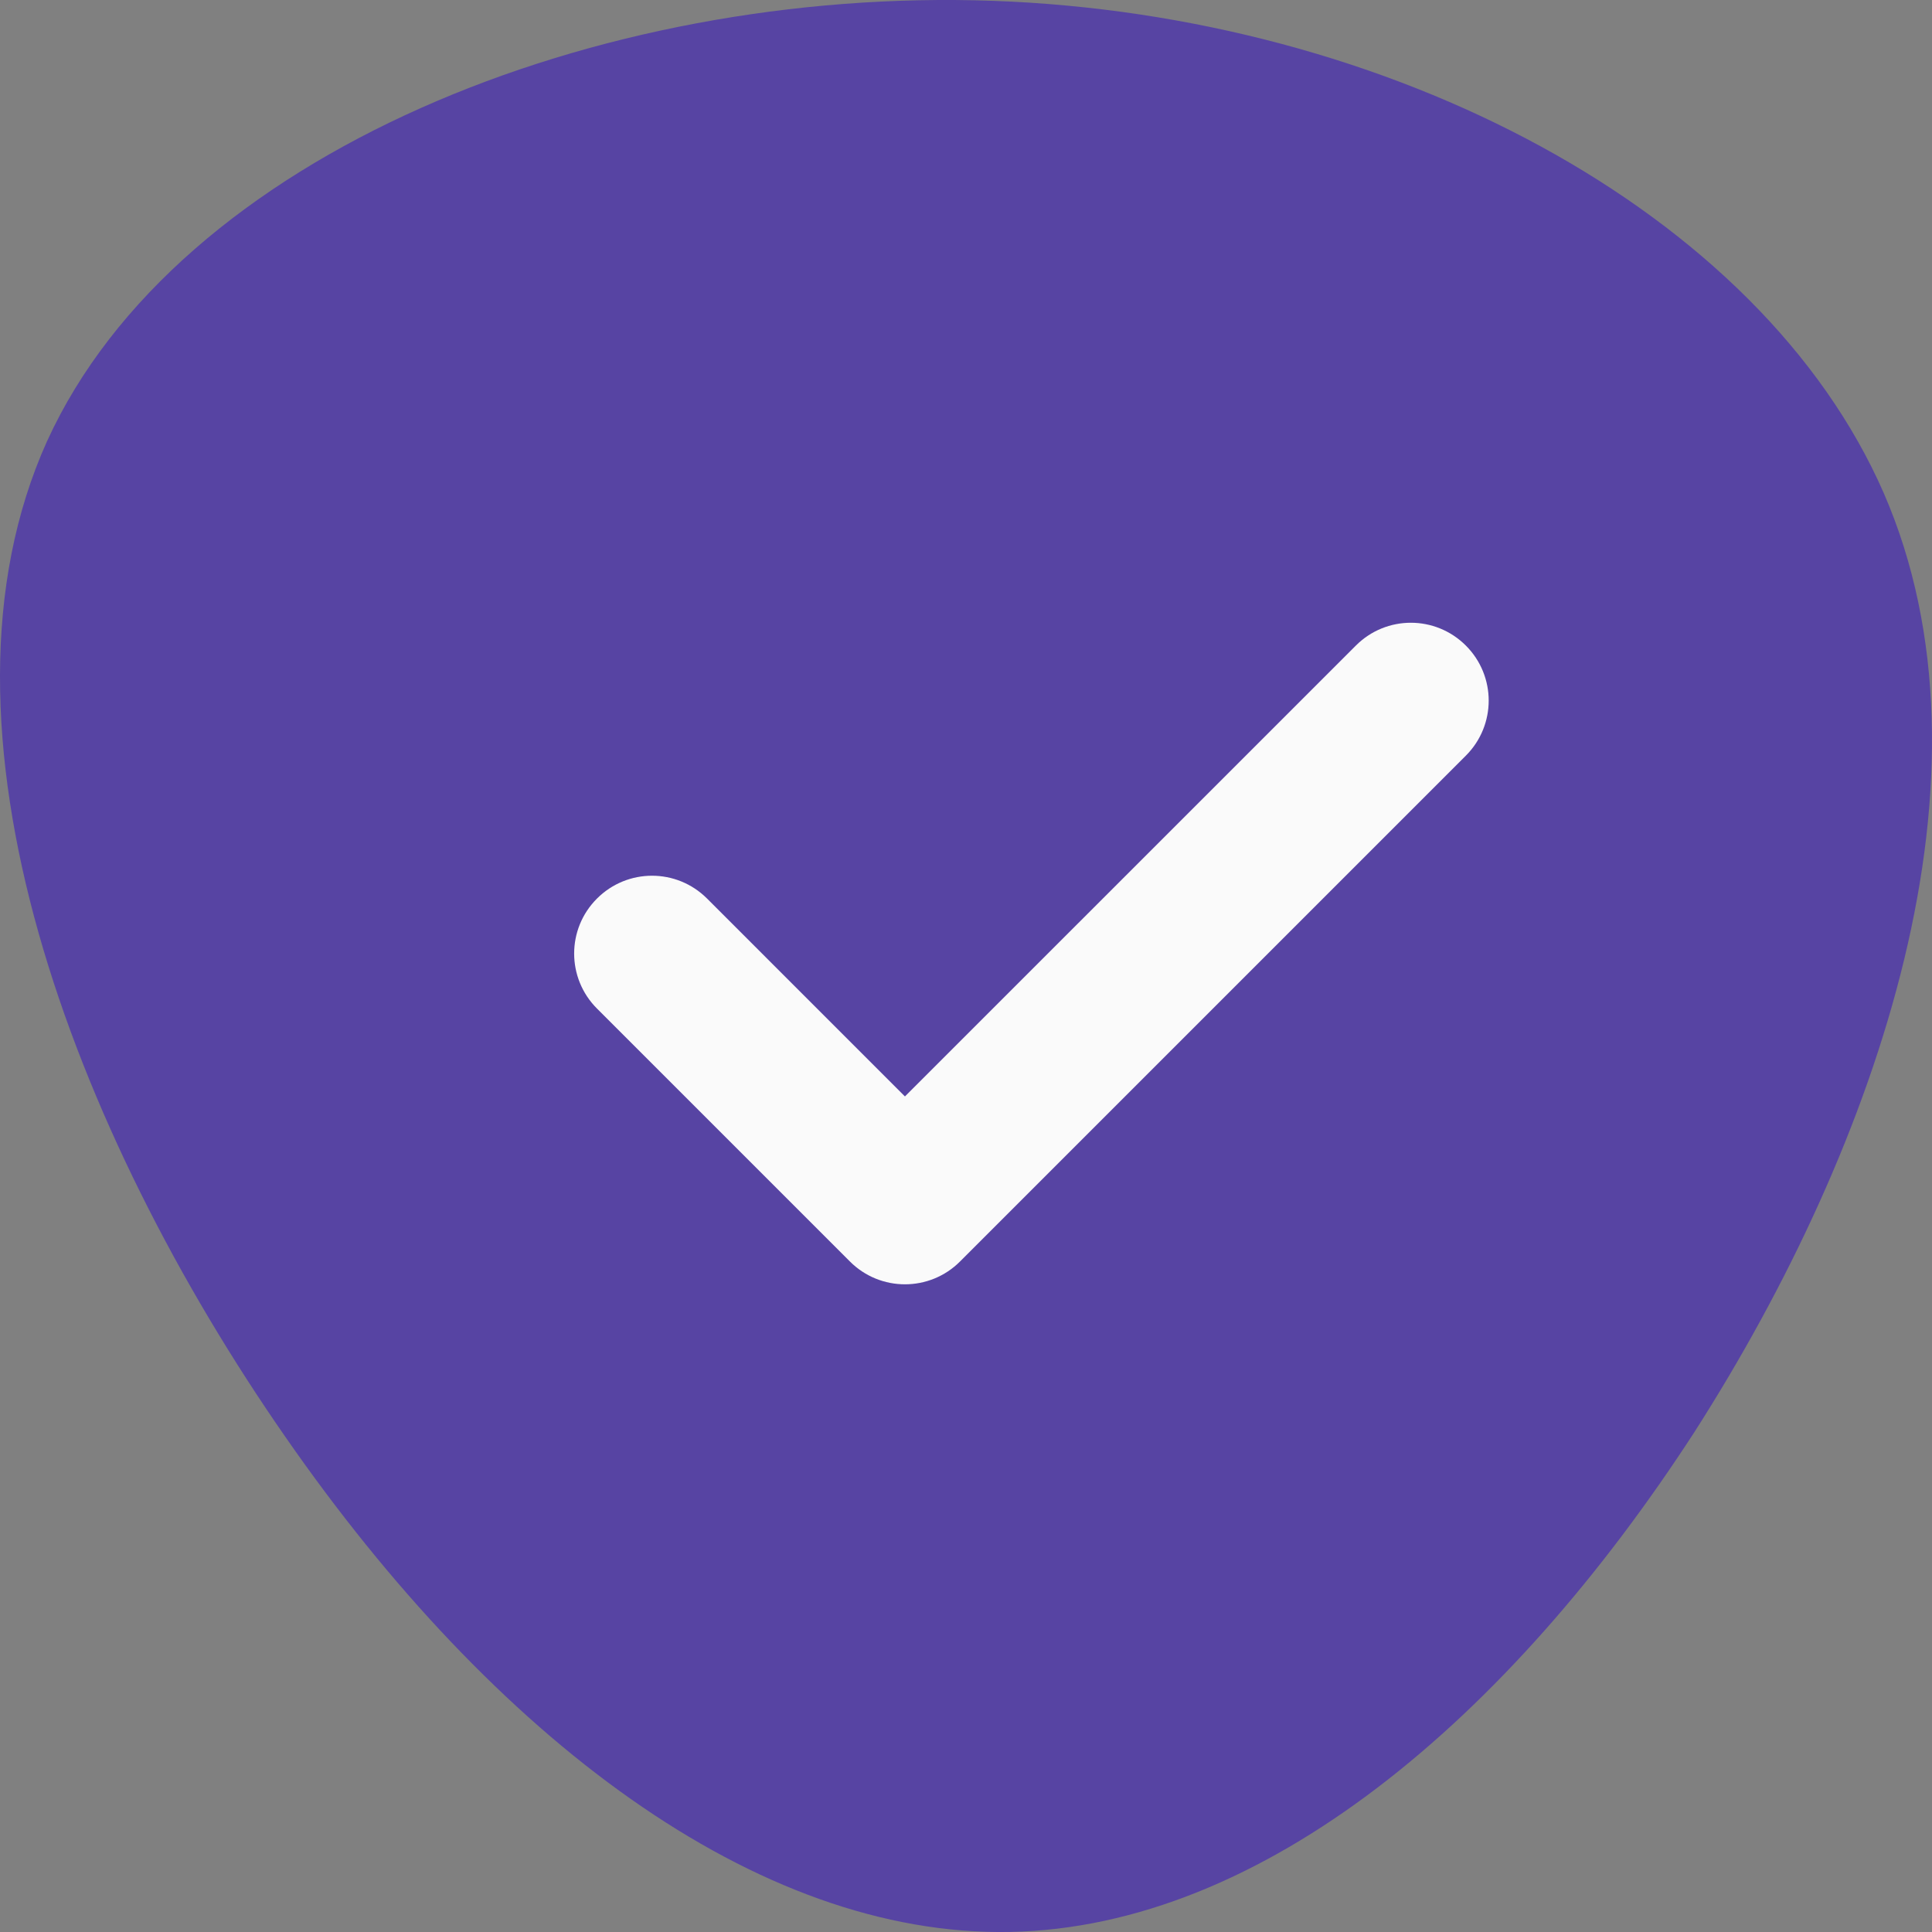 <svg width="33" height="33" viewBox="0 0 33 33" fill="none" xmlns="http://www.w3.org/2000/svg">
<rect x="0" y="0" width="33" height="33" fill="#808080" stroke="none"/>
<path d="M32.176 8.422C34.261 13.219 32.098 19.525 28.945 24.456C25.766 29.361 21.571 32.918 17.246 32.999C12.921 33.079 8.439 29.684 4.87 24.537C1.274 19.363 -1.41 12.437 0.805 7.533C3.046 2.628 10.211 -0.228 16.959 0.014C23.734 0.257 30.066 3.598 32.176 8.422Z" fill="#5744A3"/>
<path d="M25.038 12.907L16.397 21.548C16.138 21.807 15.798 21.937 15.457 21.937C15.117 21.937 14.777 21.807 14.518 21.548L10.197 17.227C9.677 16.707 9.677 15.867 10.197 15.348C10.717 14.828 11.557 14.828 12.077 15.348L15.457 18.728L23.159 11.027C23.678 10.507 24.518 10.507 25.038 11.027C25.558 11.547 25.558 12.387 25.038 12.907Z" fill="#FAFAFA"/>
</svg>
